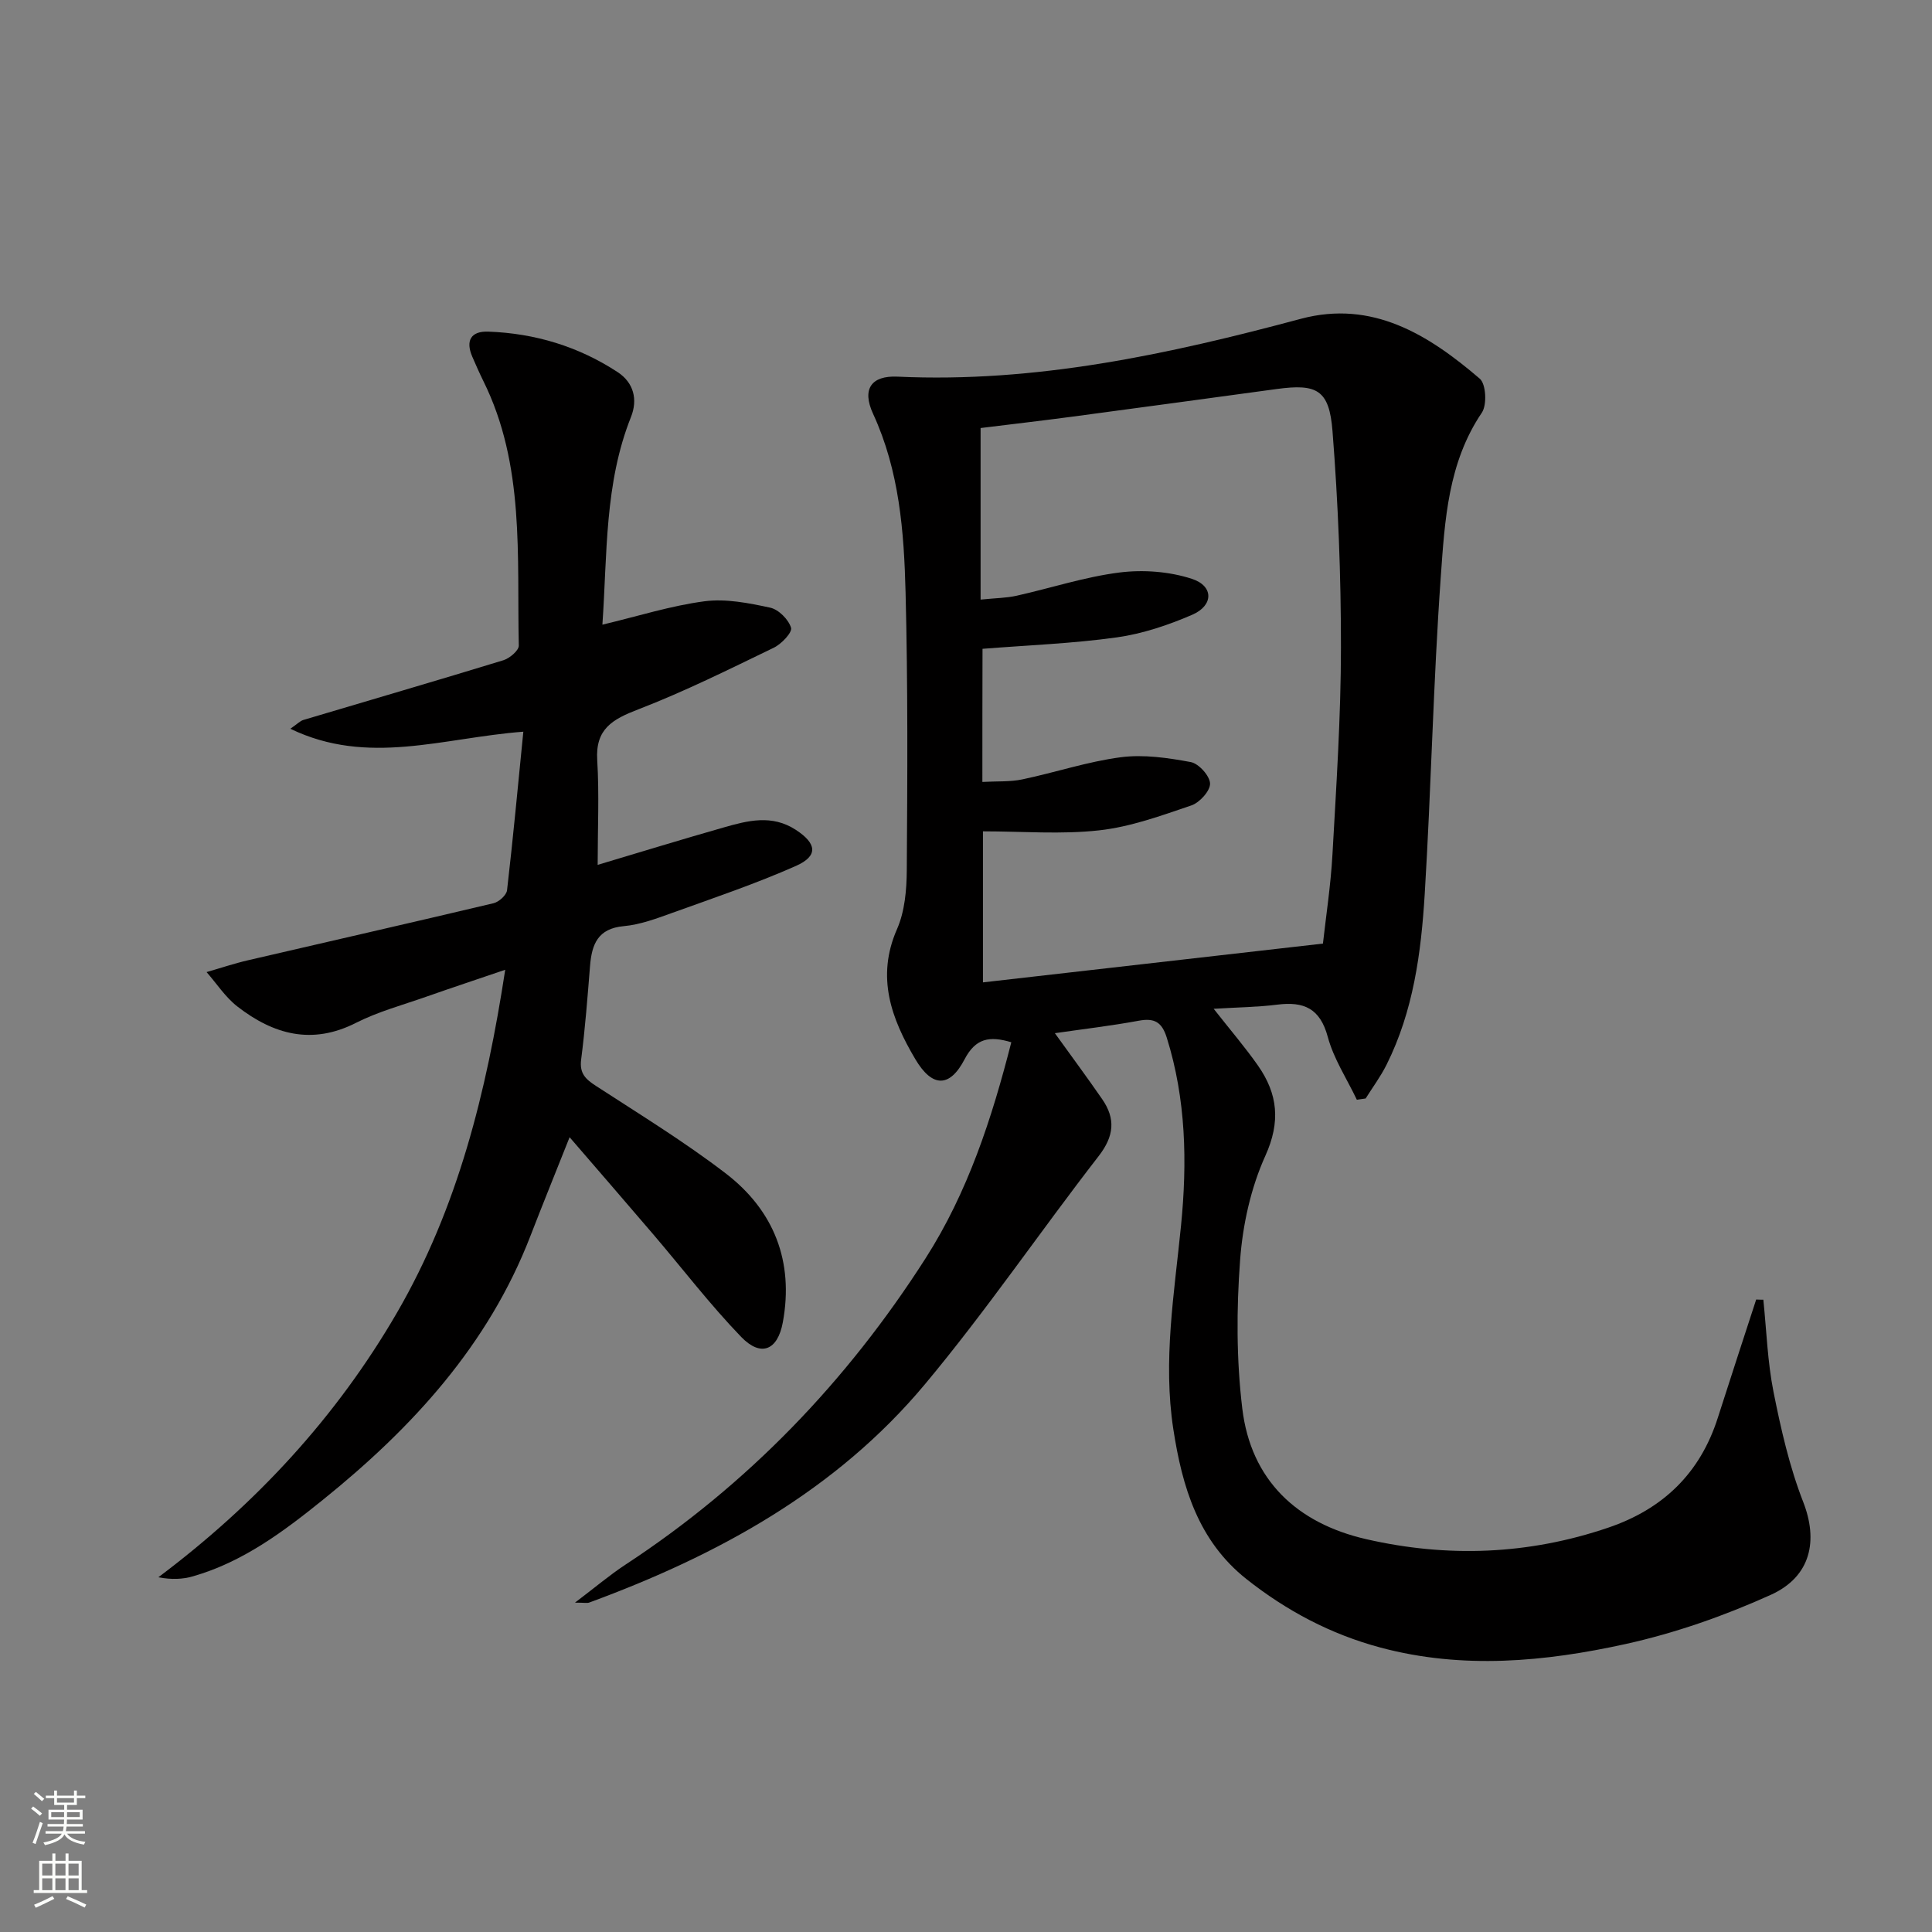 <svg enable-background="new 0 0 400 400" viewBox="0 0 400 400" xmlns="http://www.w3.org/2000/svg"><rect x="0" y="0" width="400" height="400" fill="#808080" stroke="none"/><path d="m365.08 269.09c.66 6.36.86 12.81 2.1 19.05 1.54 7.73 3.31 15.53 6.16 22.84 3.07 7.87 1.72 15.41-6.75 19.23-9.59 4.33-19.73 7.89-29.99 10.16-16.75 3.69-33.79 5.29-50.79.74-10.28-2.75-19.45-7.61-27.76-14.19-9.98-7.92-13.29-19.1-15.12-30.99-2.19-14.17.2-28.16 1.59-42.2 1.3-13.13 1.04-26.15-2.96-38.92-1.02-3.24-2.58-4.08-5.8-3.48-5.68 1.05-11.42 1.72-17.36 2.58 3.46 4.81 6.71 9.19 9.81 13.68 2.79 4.05 2.45 7.64-.73 11.75-12.13 15.64-23.3 32.07-35.97 47.24-18.41 22.05-42.9 35.42-69.51 45.21-.42.16-.96.02-2.96.02 4.13-3.12 7.16-5.7 10.46-7.87 25.33-16.6 45.84-37.96 62.11-63.39 8.76-13.69 13.74-28.95 17.77-44.76-4.52-1.36-7.39-.84-9.67 3.52-3.09 5.93-6.71 5.88-10.21-.03-4.94-8.35-8.16-16.96-3.78-26.92 1.61-3.67 1.99-8.11 2.02-12.2.13-19.16.24-38.33-.25-57.48-.32-12.6-1.28-25.2-6.73-37.01-2.35-5.09-.41-7.94 5.06-7.69 28.61 1.33 56.12-4.63 83.49-11.97 14.83-3.97 26.47 3.31 37.07 12.4 1.29 1.11 1.51 5.42.42 7.03-7 10.35-7.67 22.28-8.5 33.94-1.56 21.89-1.99 43.86-3.33 65.77-.74 12.11-2.35 24.18-7.89 35.27-1.22 2.45-2.88 4.68-4.34 7.01-.61.09-1.21.18-1.82.26-2.06-4.33-4.8-8.47-6.02-13.02-1.59-5.91-4.97-7.36-10.44-6.67-4.04.51-8.14.55-13.18.86 3.56 4.53 6.56 8.02 9.18 11.77 4.09 5.85 4.71 11.61 1.52 18.66-3.01 6.66-4.69 14.27-5.23 21.6-.76 10.18-.77 20.59.45 30.71 1.78 14.88 11.35 23.78 25.63 27.06 16.84 3.87 33.65 3.24 50.15-2.38 11.33-3.85 19.01-11.26 22.67-22.73 2.61-8.18 5.3-16.34 7.95-24.5.48.03.98.04 1.48.04zm-161.69-107.2c3.08-.17 5.76.01 8.29-.53 6.81-1.43 13.49-3.68 20.36-4.58 4.73-.62 9.75.12 14.5 1 1.65.31 3.94 2.86 3.99 4.44.04 1.52-2.16 3.95-3.86 4.53-6.24 2.12-12.59 4.44-19.07 5.16-7.86.88-15.88.21-24.09.21v31.27c23.48-2.68 46.67-5.33 70.39-8.03.62-5.6 1.61-12 1.97-18.44.8-14.28 1.75-28.57 1.76-42.86.01-14.94-.58-29.92-1.75-44.81-.67-8.56-3.23-9.84-11.54-8.71-14.15 1.92-28.29 3.86-42.44 5.74-6.54.87-13.1 1.62-18.88 2.34v35.52c3.16-.32 5.34-.33 7.41-.79 7.13-1.59 14.14-3.91 21.35-4.82 4.9-.62 10.31-.21 14.98 1.31 4.56 1.48 4.51 5.52.08 7.44-4.96 2.14-10.27 3.93-15.59 4.68-9.15 1.28-18.43 1.62-27.83 2.37-.03 9.07-.03 17.86-.03 27.56z" fill="#010000"/><path d="m123.74 179.06c8.68-2.59 17.37-5.26 26.11-7.75 4.97-1.42 9.97-2.72 14.9.49 4.35 2.83 4.72 5.4.04 7.48-8.33 3.69-17 6.62-25.58 9.71-3.27 1.18-6.65 2.45-10.07 2.76-5.4.49-6.62 3.79-6.98 8.26-.52 6.46-1.01 12.92-1.84 19.35-.37 2.88.91 4.07 3.07 5.47 9.05 5.88 18.3 11.55 26.85 18.1 9.99 7.66 14.15 18.22 11.84 30.82-1.07 5.85-4.55 7.26-8.61 3.06-6.45-6.68-12.12-14.11-18.16-21.18-5.6-6.56-11.25-13.07-17.38-20.18-2.94 7.4-5.58 13.9-8.11 20.44-8.74 22.62-24.47 39.73-42.99 54.65-8.18 6.59-16.57 12.87-26.88 15.82-2.11.61-4.37.72-7.17.2 20.18-15.14 36.87-33.16 49.41-54.78 12.59-21.71 18.51-45.59 22.41-71-5.92 2.02-11.18 3.76-16.41 5.6-4.86 1.71-9.91 3.07-14.47 5.38-9.15 4.66-17.13 2.4-24.58-3.38-2.47-1.92-4.27-4.72-6.37-7.12 2.86-.82 5.69-1.78 8.59-2.45 16.94-3.94 33.91-7.79 50.83-11.81 1.12-.27 2.67-1.67 2.79-2.69 1.25-10.8 2.26-21.63 3.37-32.82-16.7 1.27-32.15 7.16-48.24-.61 1.45-.99 2.01-1.61 2.7-1.82 13.8-4.12 27.63-8.14 41.4-12.36 1.3-.4 3.22-2.02 3.2-3.04-.41-18.53 1.29-37.37-7.35-54.8-.81-1.64-1.54-3.31-2.27-4.99-1.45-3.35-.29-5.35 3.32-5.21 9.65.35 18.66 3.07 26.76 8.38 3.35 2.19 4.2 5.69 2.77 9.29-5.5 13.78-4.9 28.3-5.92 43 7.36-1.75 14.16-3.92 21.13-4.84 4.42-.58 9.16.36 13.61 1.32 1.75.38 3.8 2.45 4.32 4.16.29.97-1.99 3.37-3.59 4.14-9.25 4.47-18.48 9.07-28.05 12.76-5.32 2.05-8.9 4.03-8.49 10.53.43 7.07.09 14.18.09 21.66z" fill="#010000"/><g fill="#fbfcfa"><path d="m6.44 374.46.42-.45c.65.47 1.27.95 1.85 1.44l-.45.49c-.65-.56-1.25-1.06-1.82-1.48m.93 7.33-.63-.26c.55-1.36 1.05-2.8 1.52-4.33.19.1.38.19.59.27-.46 1.29-.95 2.73-1.48 4.32m-.38-10.38.44-.42c.43.34 1.01.82 1.74 1.44l-.49.49c-.53-.51-1.09-1.01-1.69-1.51m2.5.35h1.72v-1.04h.59v1.04h3.52v-1.04h.59v1.04h1.75v.53h-1.75v1.42h-2.03v.97h3.22v2.03h-3.24c0 .35-.01.66-.03.93h3.32v.53h-3.37c-.03.27-.08.58-.15.94h3.96v.53h-3.71c.67.92 1.93 1.48 3.79 1.68-.13.24-.23.44-.29.59-2.13-.38-3.48-1.08-4.04-2.12-.43.97-1.77 1.72-4.03 2.23-.09-.19-.2-.37-.33-.55 2.1-.42 3.37-1.03 3.81-1.83h-3.36v-.53h3.58c.08-.29.13-.61.16-.94h-3.33v-.53h3.39c.02-.27.04-.58.04-.93h-3.23v-2.03h3.25v-.97h-2.07v-1.42h-1.73zm1.12 3.44v1h2.65c.01-.3.02-.44.01-.4v-.25-.35zm1.19-2h3.52v-.91h-3.52zm4.71 2h-2.63v.59c0 .15-.01.28-.01.4h2.64z"/><path d="m13.56 383.74h.63v1.52h2.72v6.07h1.13v.6h-11.06v-.6h1.13v-6.07h2.73v-1.52h.63v1.52h2.1v-1.52zm-2.69 8.83.38.56c-1.24.63-2.53 1.25-3.85 1.85-.1-.21-.21-.42-.34-.63 1.36-.55 2.63-1.15 3.81-1.78m-2.13-4.27h2.1v-2.45h-2.1zm0 3.04h2.1v-2.46h-2.1zm2.72-3.04h2.1v-2.45h-2.1zm0 3.04h2.1v-2.46h-2.1zm6.07 3.6c-1.41-.71-2.7-1.3-3.86-1.78l.35-.56c1.45.62 2.75 1.19 3.84 1.72zm-1.25-9.09h-2.1v2.45h2.1zm-2.09 5.49h2.1v-2.46h-2.1z"/></g></svg>